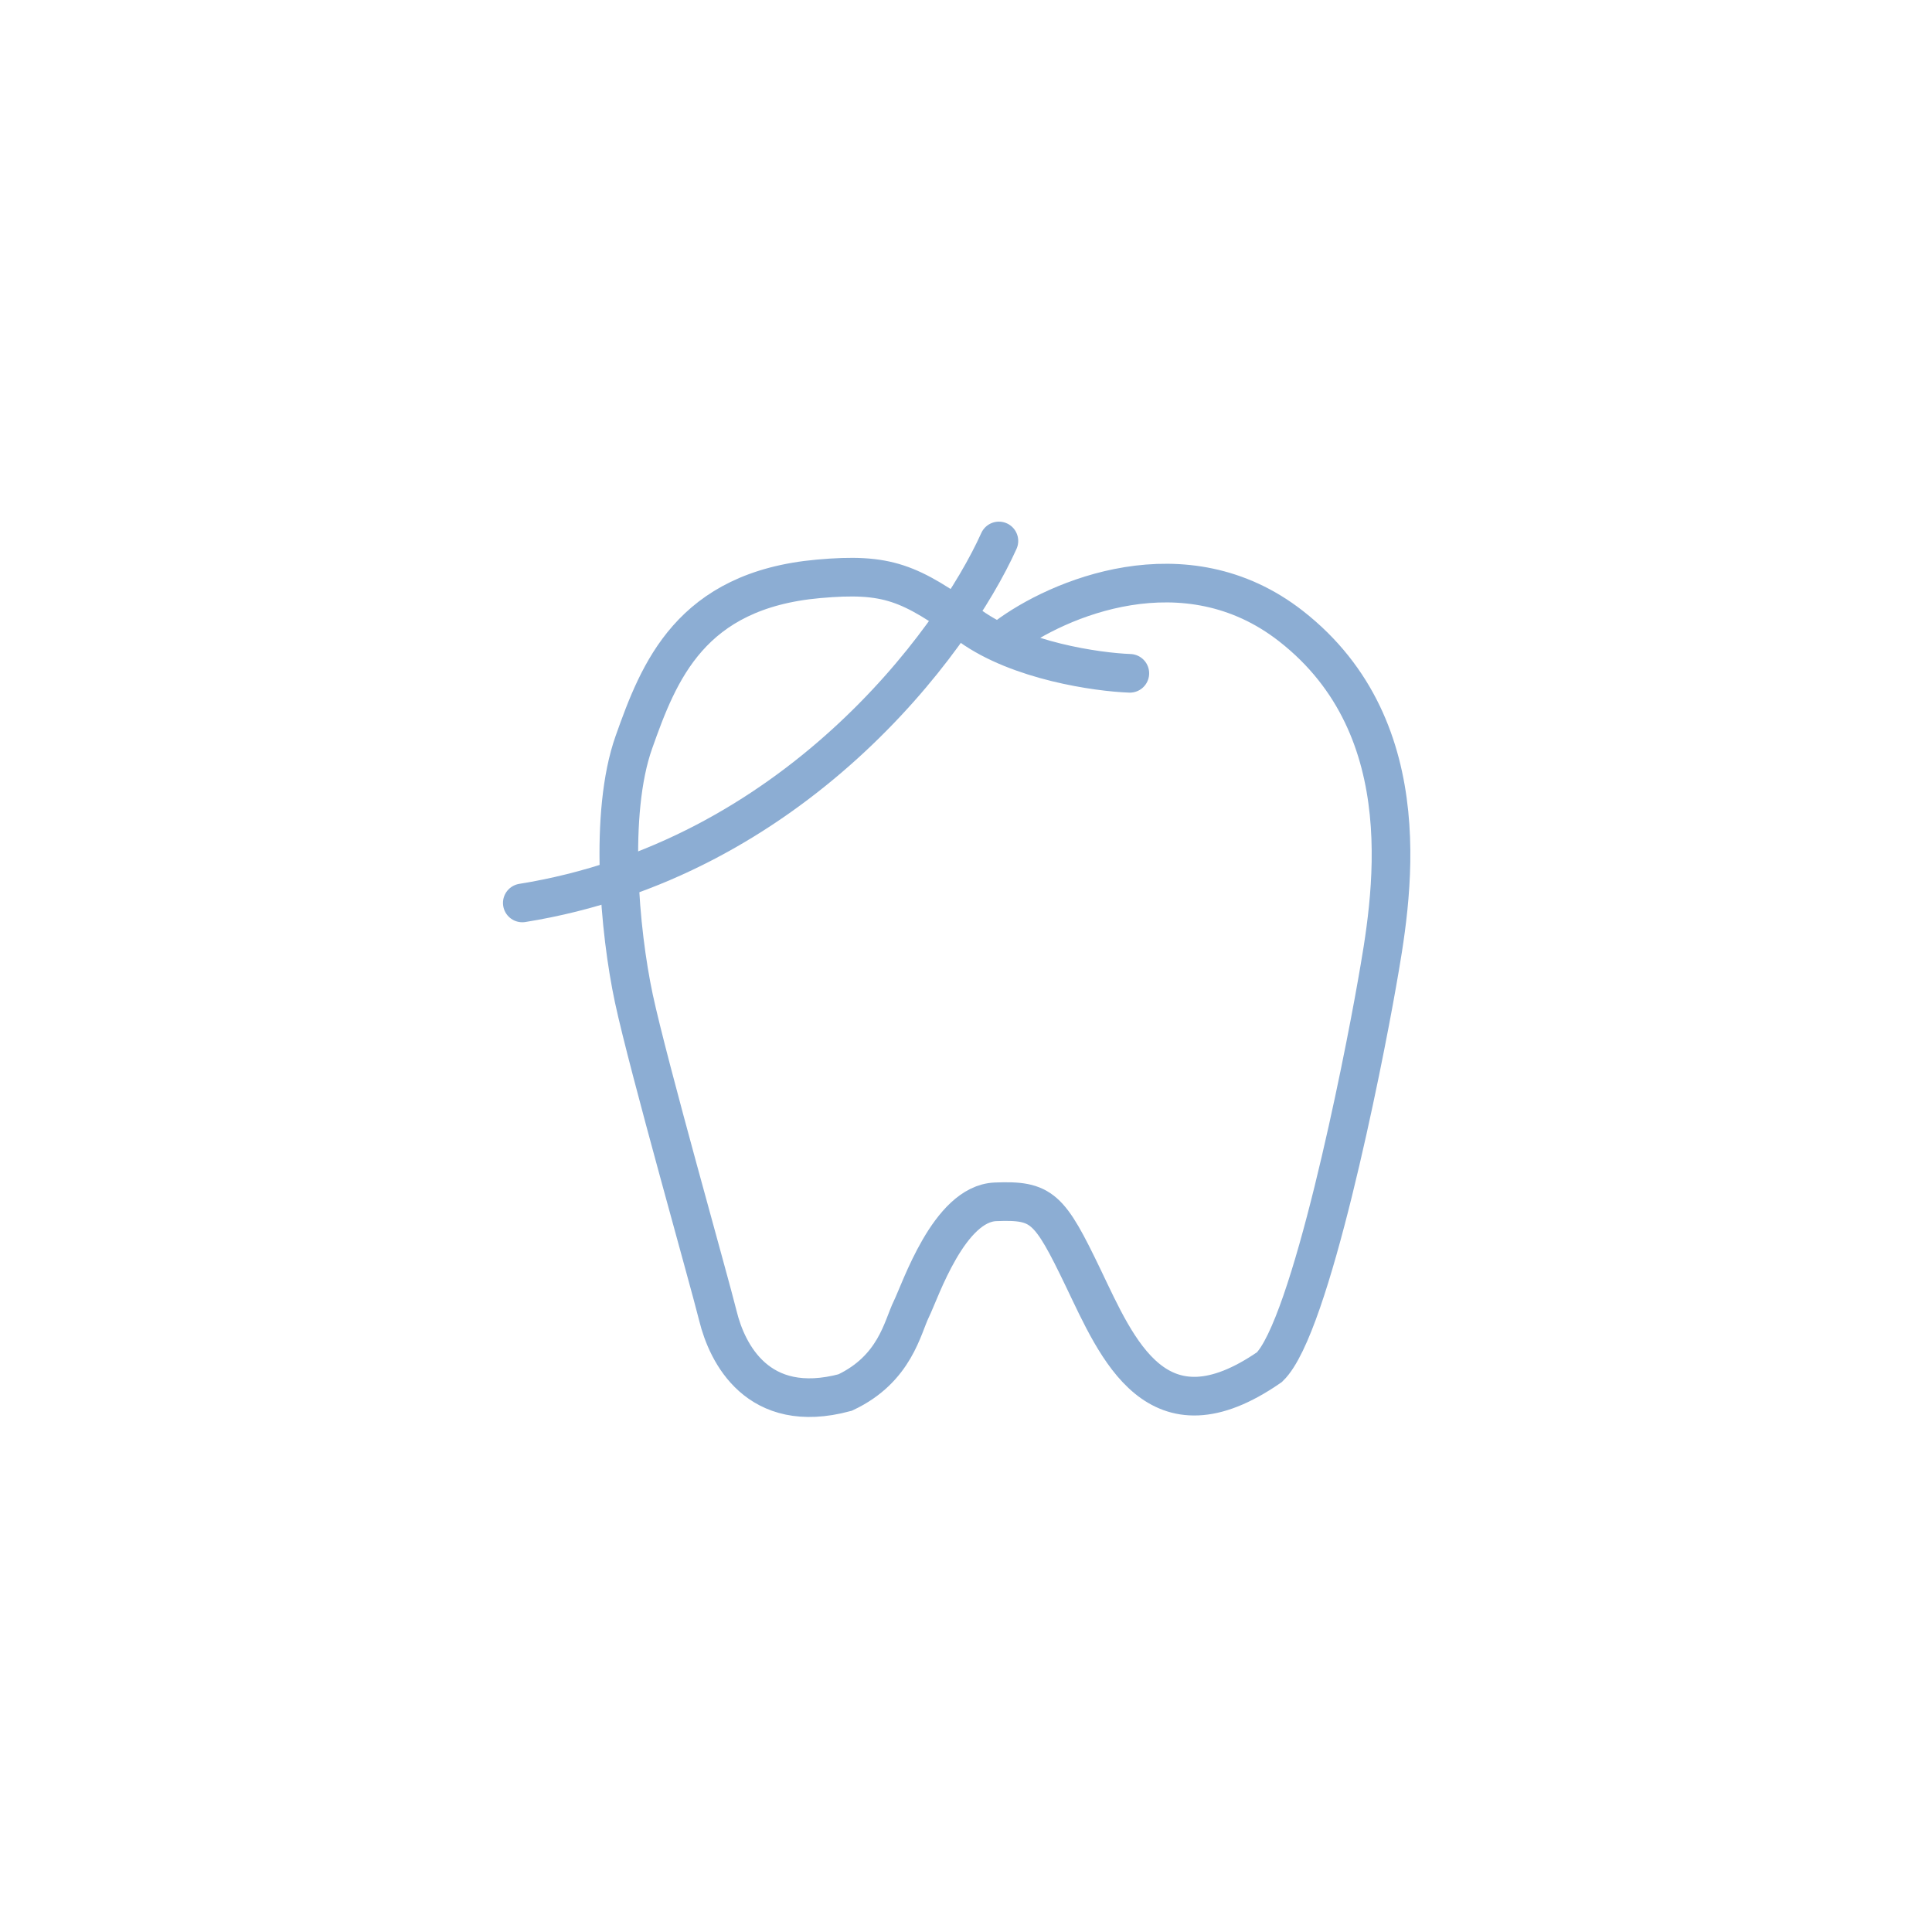<svg width="100" height="100" viewBox="0 0 100 100" fill="none" xmlns="http://www.w3.org/2000/svg">
<path d="M58.48 34.851C56.781 34.788 52.753 34.211 50.232 32.407C47.081 30.15 45.959 29.639 42.354 29.962C35.737 30.557 34.106 34.757 32.808 38.423C31.511 42.089 32.067 48.199 32.808 51.678C33.55 55.156 36.701 66.249 37.164 68.129C37.627 70.009 39.203 73.299 43.744 72.077C46.339 70.855 46.71 68.693 47.173 67.753C47.637 66.812 49.12 62.3 51.529 62.206C53.939 62.112 54.31 62.488 56.071 66.154C57.831 69.821 59.87 74.803 65.709 70.761C67.841 68.693 70.529 55.156 71.27 50.926C72.011 46.695 73.68 37.765 66.821 32.407C61.335 28.12 54.711 30.997 52.085 32.971" stroke="#8CADD3" stroke-width="2" stroke-linecap="round"/>
<path d="M51.703 28C49.309 33.309 41.023 44.488 27.034 46.736" stroke="#8CADD3" stroke-width="2" stroke-linecap="round"/>
</svg>
